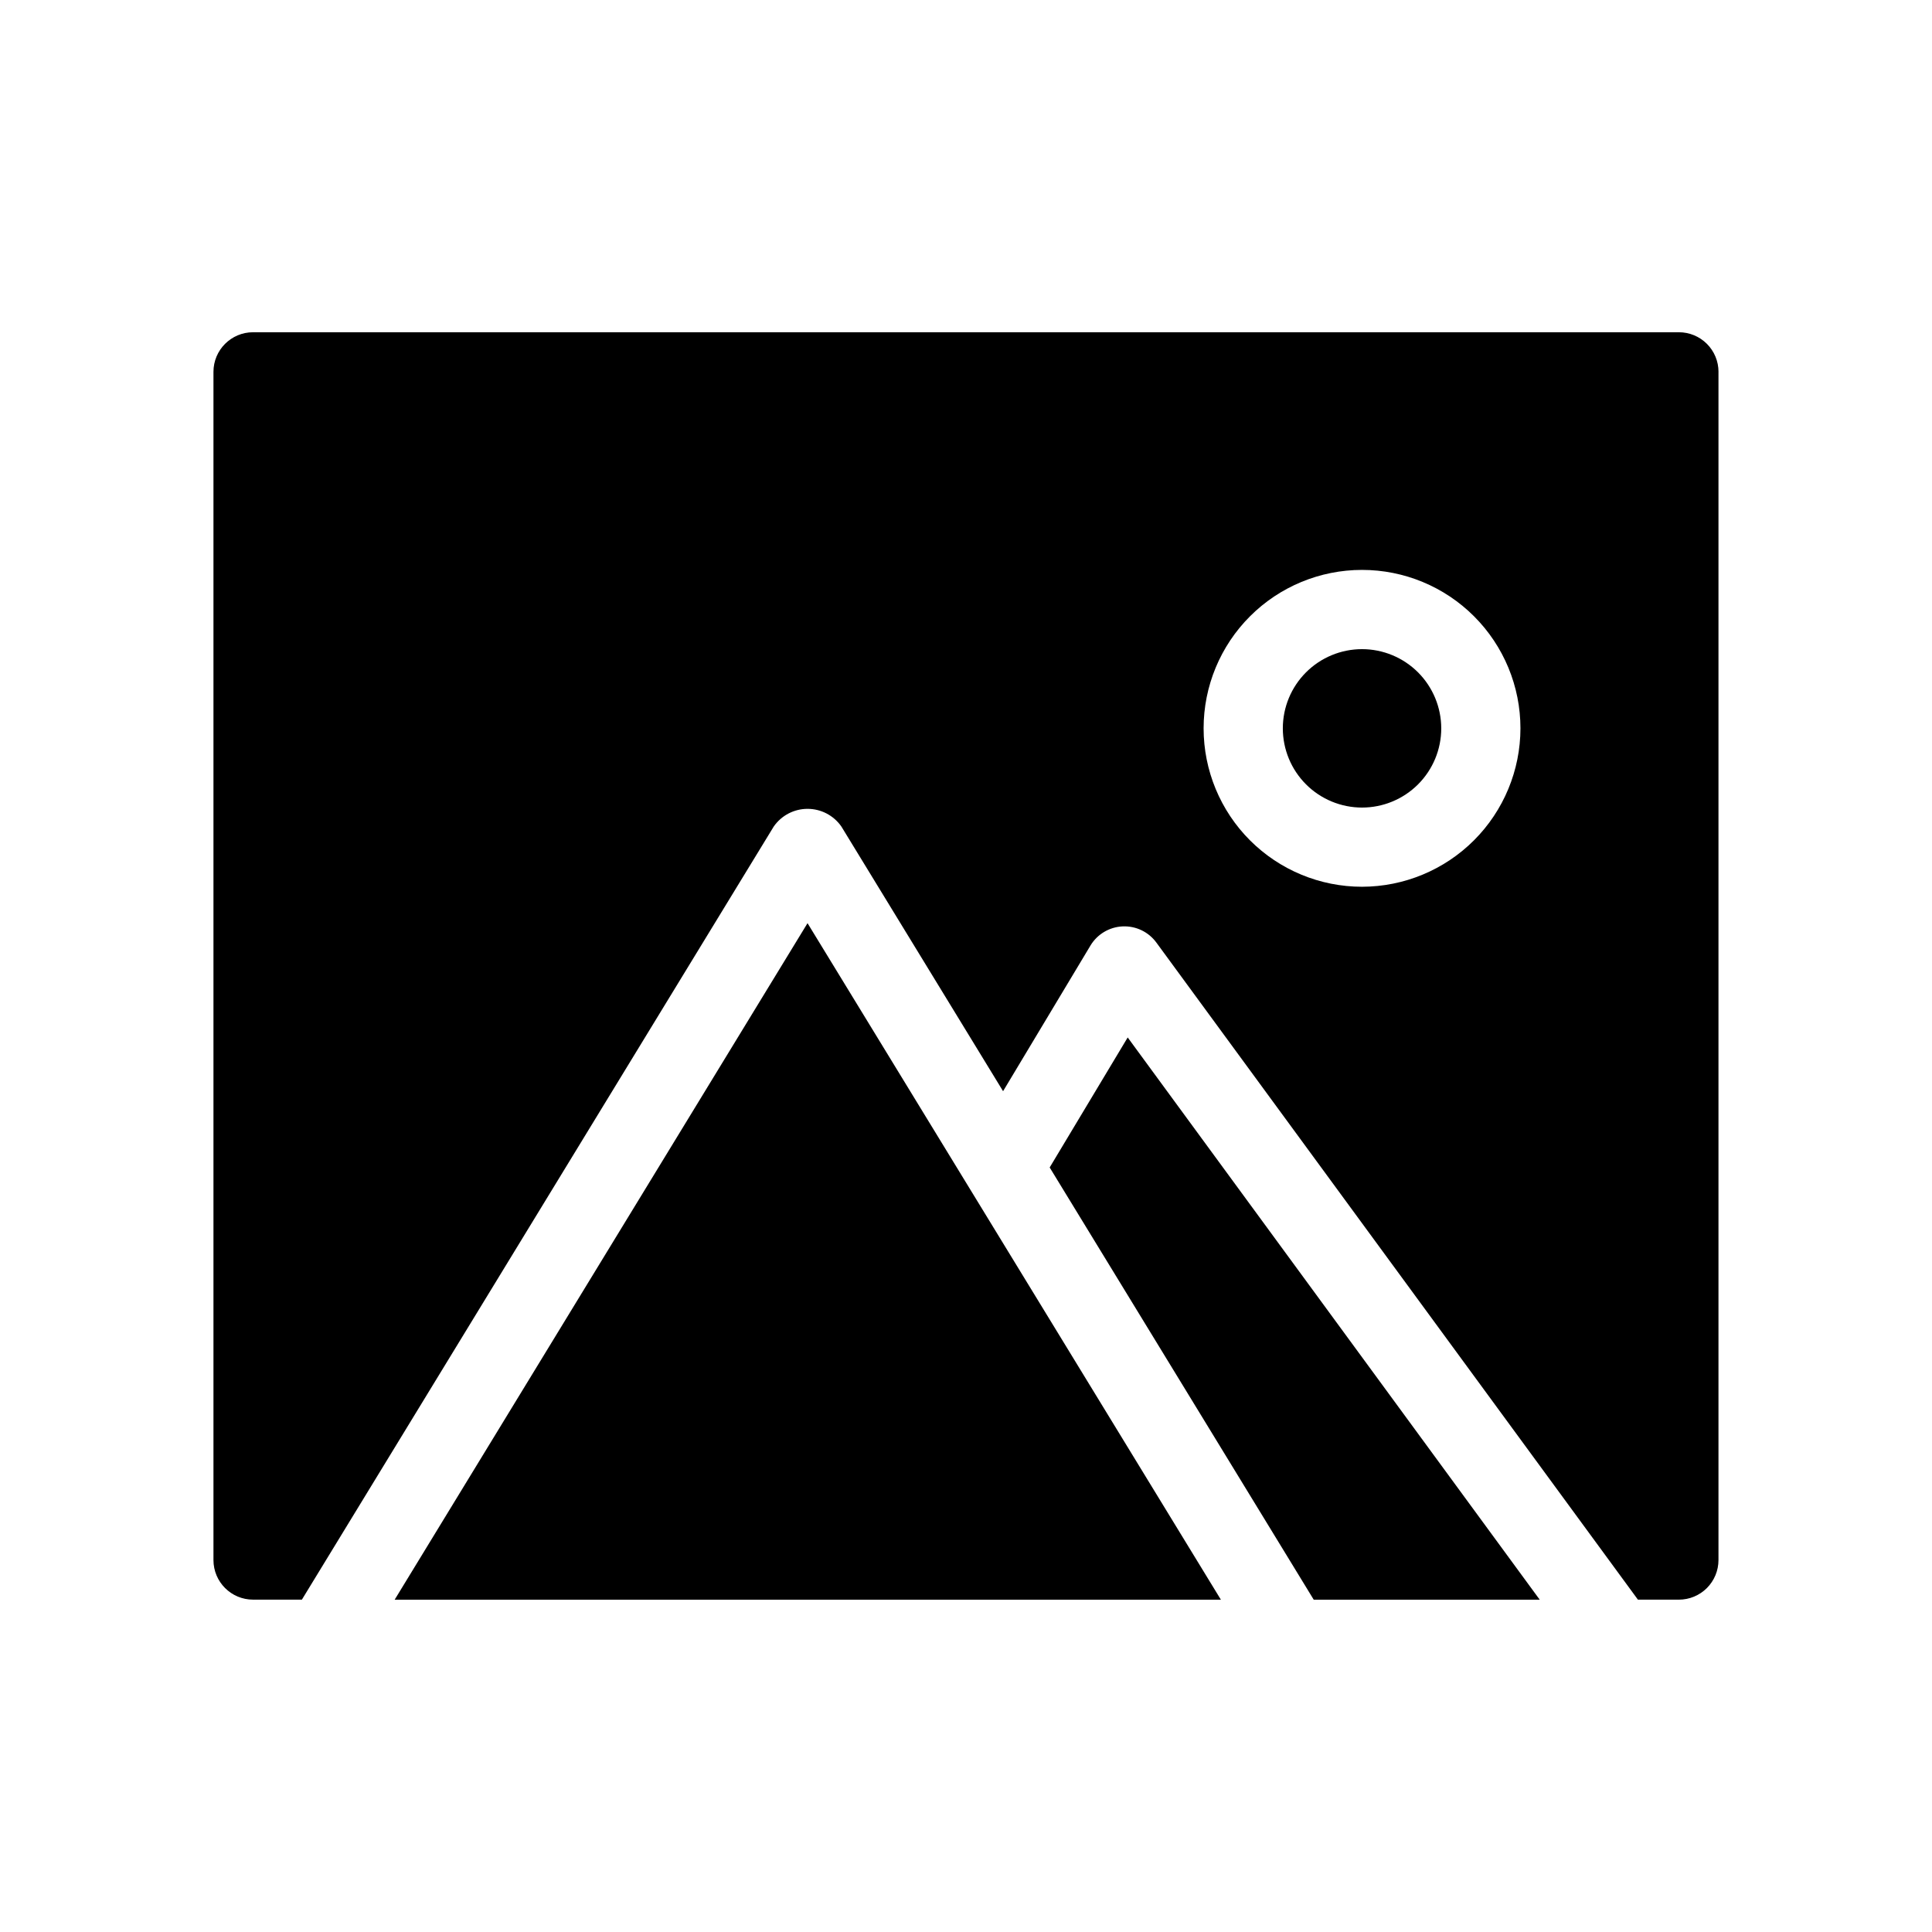 <?xml version="1.0" encoding="UTF-8"?>
<!-- Uploaded to: SVG Repo, www.svgrepo.com, Generator: SVG Repo Mixer Tools -->
<svg fill="#000000" width="800px" height="800px" version="1.1" viewBox="144 144 512 512" xmlns="http://www.w3.org/2000/svg">
 <path d="m552.04 567.93h-59.891l-69.973-114.54 20.676-34.453zm-47.086-251.9c-5.566 0-10.906 2.211-14.844 6.148-3.934 3.938-6.148 9.273-6.148 14.844 0 5.566 2.215 10.906 6.148 14.844 3.938 3.934 9.277 6.148 14.844 6.148 5.57 0 10.91-2.215 14.844-6.148 3.938-3.938 6.148-9.277 6.148-14.844-0.004-5.566-2.219-10.902-6.152-14.84-3.938-3.934-9.273-6.148-14.84-6.152zm-256.36 251.9h218.95l-109.54-179.28zm350.82-325.38v314.88c0 2.785-1.105 5.453-3.074 7.422s-4.637 3.074-7.422 3.074h-10.852l-127.62-174.14c-2.078-2.836-5.438-4.441-8.949-4.281-3.512 0.16-6.711 2.07-8.52 5.086l-23.152 38.586-42.855-70.145c-2.039-2.934-5.387-4.68-8.957-4.68-3.574 0-6.918 1.746-8.961 4.68l-125.05 204.89h-12.938c-5.797 0-10.496-4.699-10.496-10.496v-314.88c0-5.797 4.699-10.496 10.496-10.496h377.86c2.785 0 5.453 1.105 7.422 3.074s3.074 4.637 3.074 7.422zm-52.48 94.465c0-11.137-4.422-21.816-12.297-29.688-7.871-7.875-18.551-12.297-29.688-12.297-11.133 0-21.812 4.422-29.684 12.297-7.875 7.871-12.297 18.551-12.297 29.688 0 11.133 4.422 21.812 12.297 29.688 7.871 7.871 18.551 12.297 29.684 12.297 11.133-0.016 21.805-4.441 29.676-12.312 7.871-7.871 12.297-18.543 12.309-29.672z"/>
</svg>